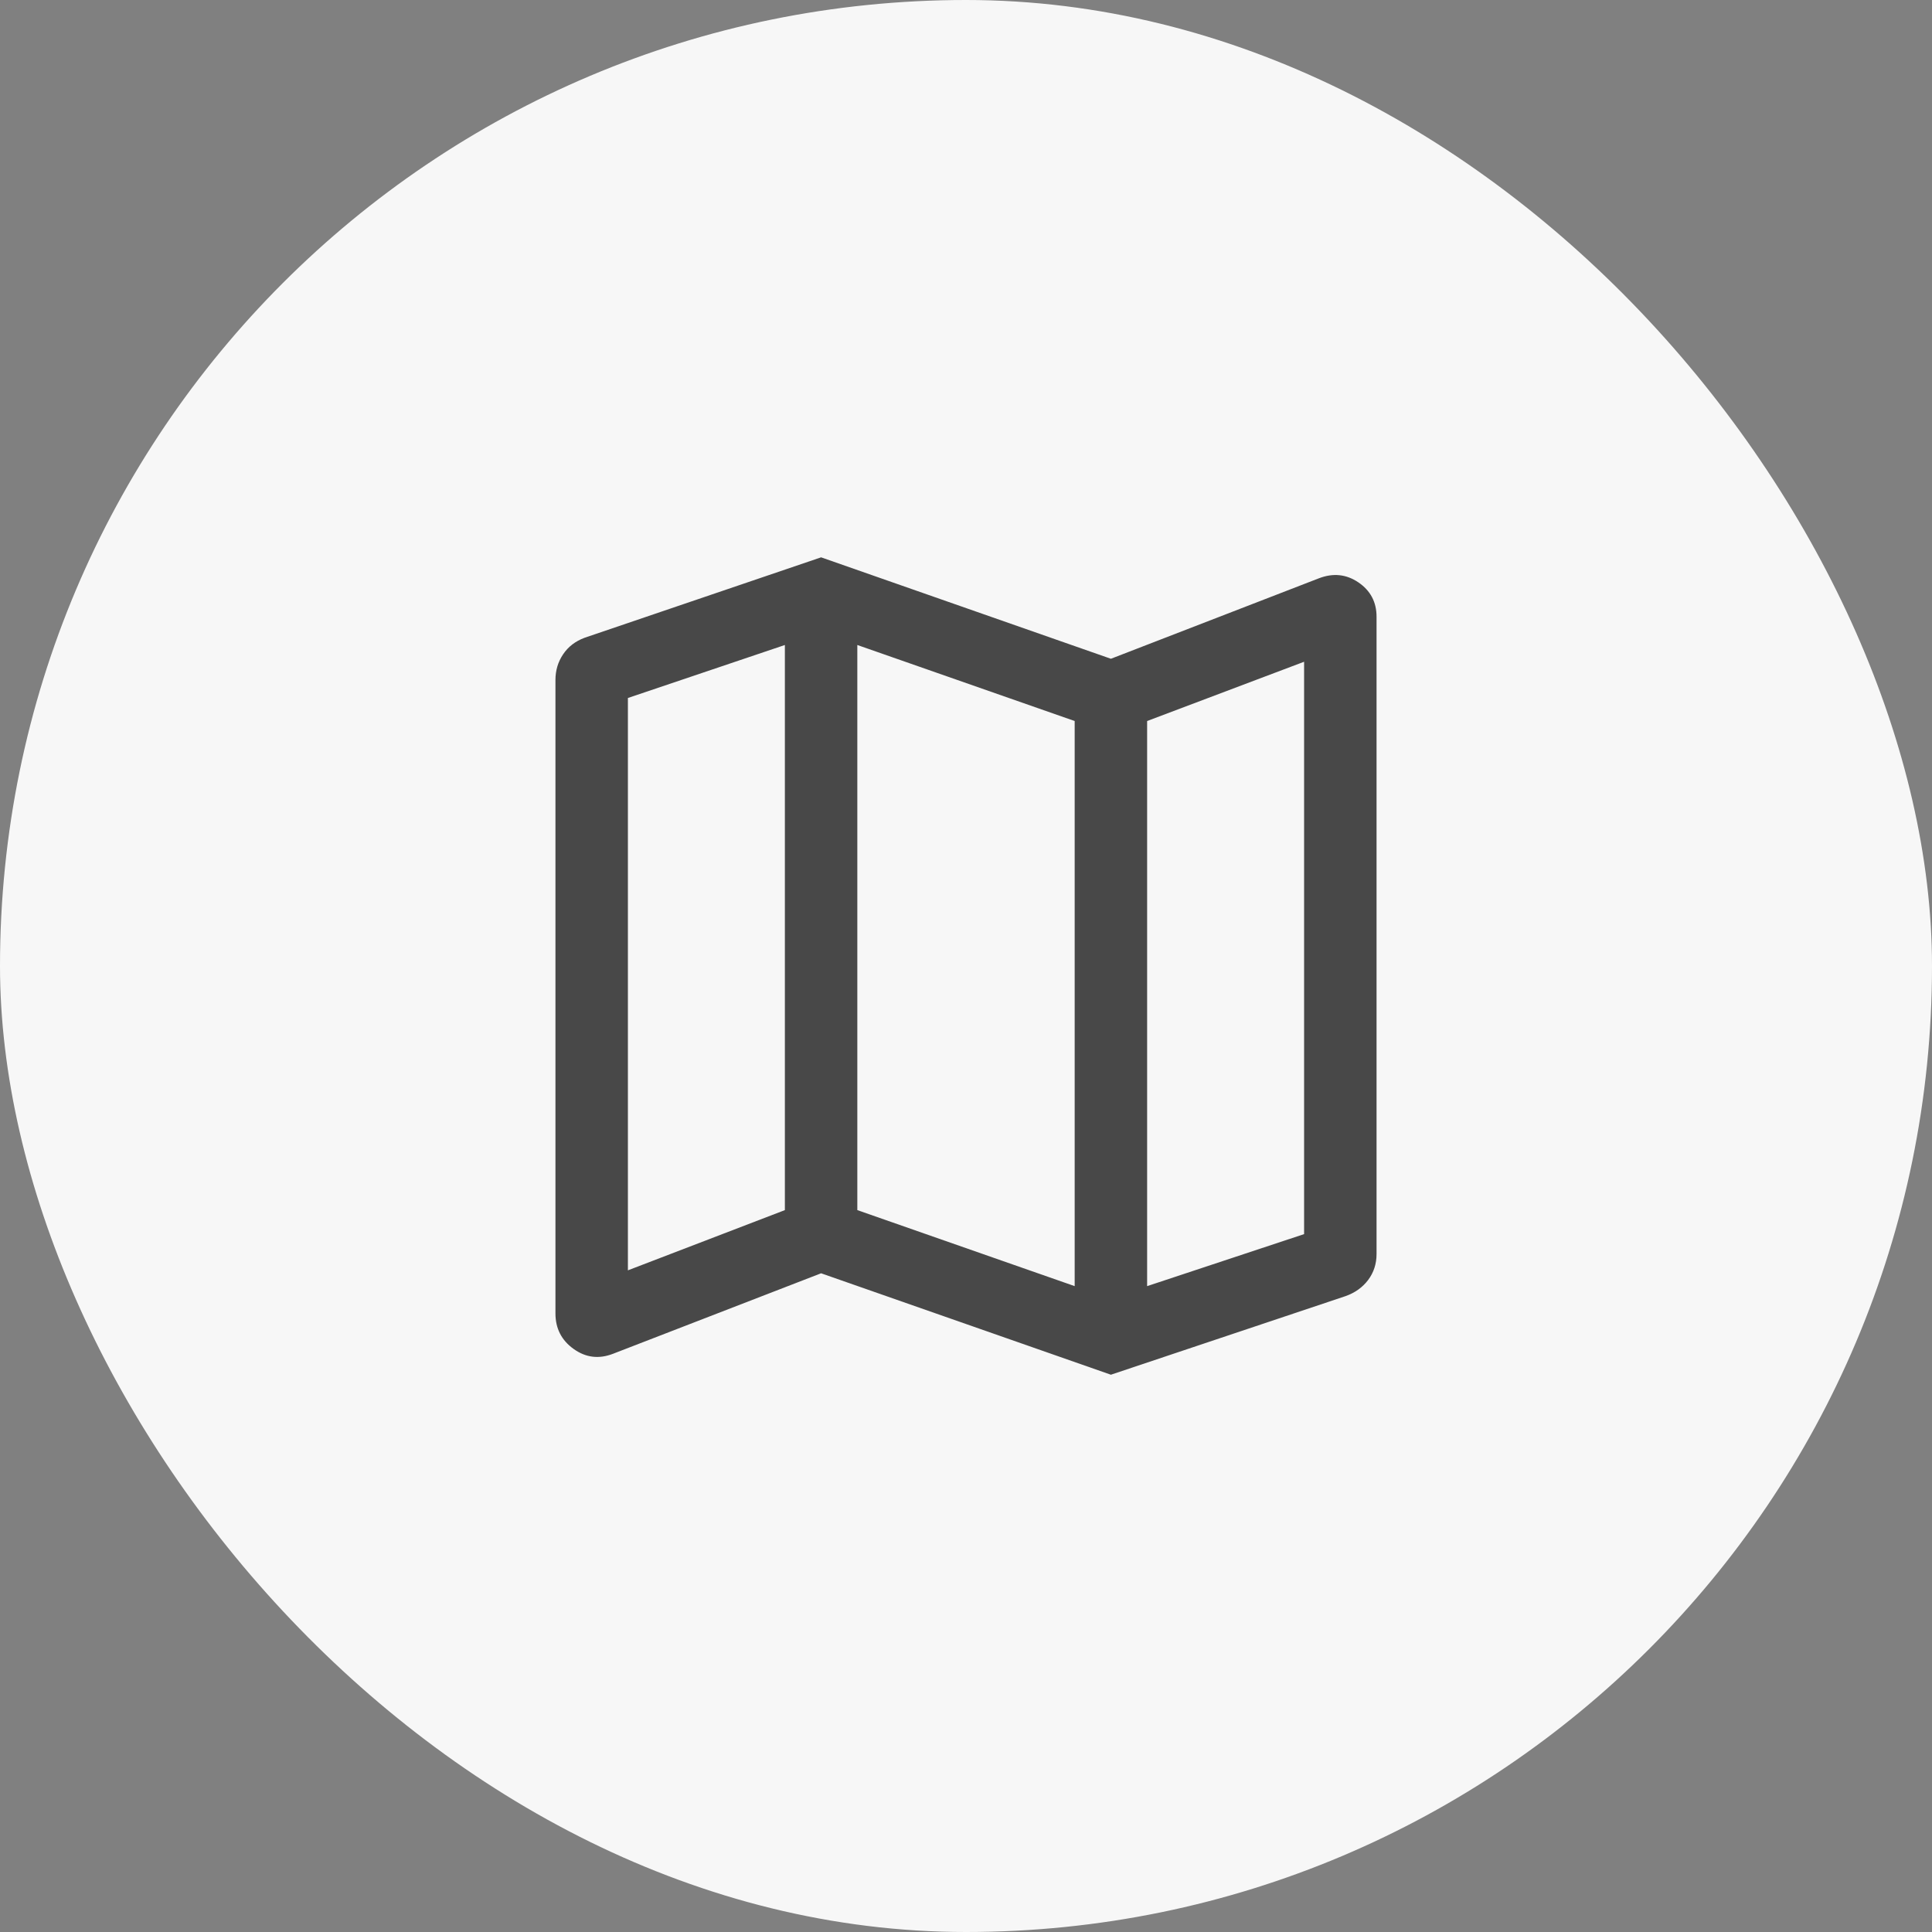 <svg width="40" height="40" viewBox="0 0 40 40" fill="none" xmlns="http://www.w3.org/2000/svg">
<rect x="0" y="0" width="40" height="40" fill="#808080" stroke="none"/>
<rect width="40" height="40" rx="20" fill="#F7F7F7"/>
<path d="M23 28.462L17 26.362L12.696 28.027C12.401 28.142 12.128 28.109 11.877 27.929C11.626 27.75 11.5 27.504 11.5 27.193V14.078C11.5 13.88 11.553 13.703 11.659 13.546C11.764 13.389 11.913 13.275 12.104 13.204L17 11.539L23 13.639L27.304 11.974C27.599 11.86 27.872 11.887 28.123 12.057C28.374 12.227 28.5 12.465 28.5 12.77V25.962C28.5 26.166 28.442 26.345 28.327 26.499C28.212 26.652 28.055 26.765 27.858 26.835L23 28.462ZM22.25 26.628V14.928L17.75 13.354V25.054L22.25 26.628ZM23.75 26.628L27 25.551V13.701L23.75 14.928V26.628ZM13 26.301L16.25 25.054V13.354L13 14.451V26.301Z" fill="#484848"/>
</svg>
